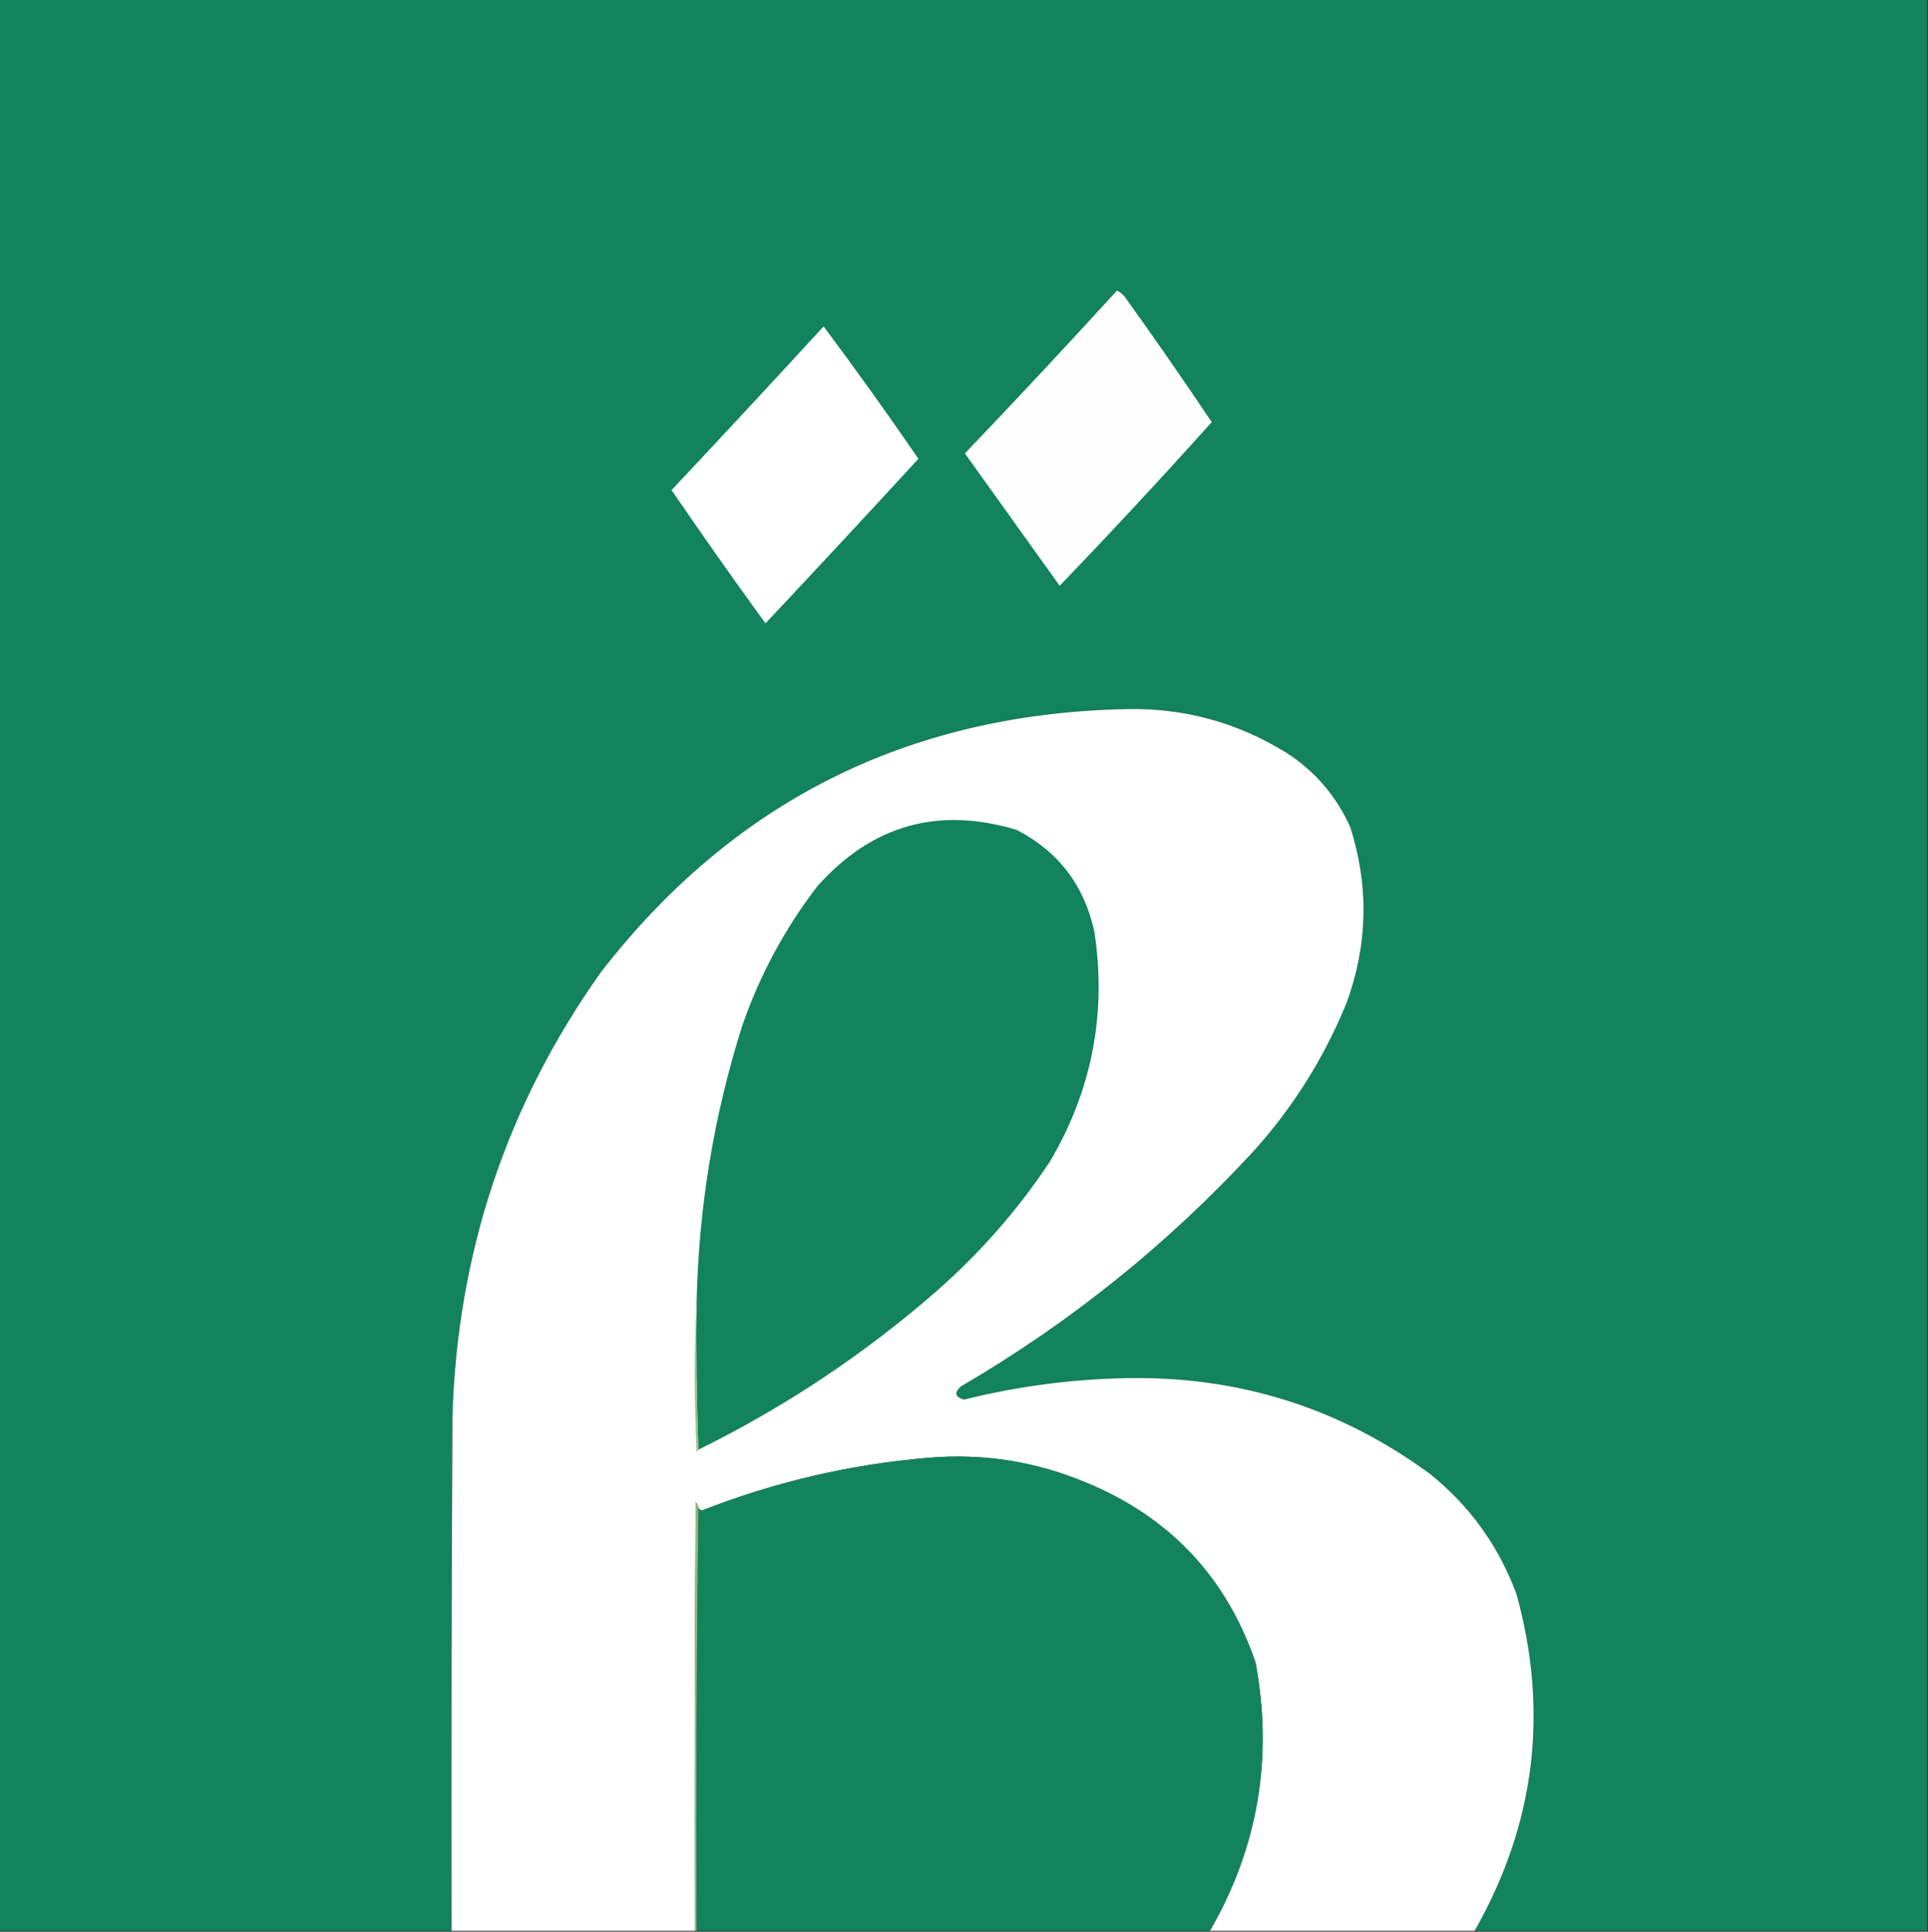 <?xml version="1.0" encoding="UTF-8"?>
<svg xmlns="http://www.w3.org/2000/svg" xmlns:xlink="http://www.w3.org/1999/xlink" version="1.1" width="1078px" height="1080px" style="shape-rendering:geometricPrecision; text-rendering:geometricPrecision; image-rendering:optimizeQuality; fill-rule:evenodd; clip-rule:evenodd">
  <rect width="100%" height="100%" fill="#333333" stroke="none"/>
  <g>
    <path style="opacity:1" fill="#12835c" d="M -0.5,-0.5 C 358.833,-0.5 718.167,-0.5 1077.5,-0.5C 1077.5,359.5 1077.5,719.5 1077.5,1079.5C 993.167,1079.5 908.833,1079.5 824.5,1079.5C 858.303,1020.11 866.136,957.442 848,891.5C 838.083,864.494 821.916,841.994 799.5,824C 749.104,787.053 692.437,769.22 629.5,770.5C 598.878,771.098 568.712,775.098 539,782.5C 533.829,780.978 533.329,778.478 537.5,775C 598.457,739.396 652.957,695.562 701,643.5C 723.125,618.933 740.459,591.267 753,560.5C 764.802,527.988 765.469,495.321 755,462.5C 747.252,445.168 735.418,431.335 719.5,421C 691.386,403.539 660.719,395.373 627.5,396.5C 506.751,399.563 409.585,448.563 336,543.5C 283.422,617.567 255.755,700.234 253,791.5C 252.5,887.499 252.333,983.499 252.5,1079.5C 168.167,1079.5 83.833,1079.5 -0.5,1079.5C -0.5,719.5 -0.5,359.5 -0.5,-0.5 Z"></path>
  </g>
  <g>
    <path style="opacity:1" fill="#fdfefd" d="M 624.5,162.5 C 626.74,163.568 628.574,165.234 630,167.5C 646.209,190.089 662.042,212.922 677.5,236C 649.702,266.966 621.369,297.466 592.5,327.5C 574.846,302.871 557.179,278.204 539.5,253.5C 568.222,223.448 596.555,193.114 624.5,162.5 Z"></path>
  </g>
  <g>
    <path fill="#fff" d="M 460.5,182.5 C 478.636,206.747 496.302,231.414 513.5,256.5C 485.156,287.343 456.656,318.01 428,348.5C 410.125,323.913 392.625,299.079 375.5,274C 404.054,243.616 432.387,213.116 460.5,182.5 Z"></path>
  </g>
  <g>
    <path fill="#fff" d="M 824.5,1079.5 C 775.167,1079.5 725.833,1079.5 676.5,1079.5C 703.438,1032.67 711.938,982.673 702,929.5C 685.665,881.829 654.165,848.329 607.5,829C 579.339,817.146 550.005,812.479 519.5,815C 475.742,818.627 433.409,828.461 392.5,844.5C 391.287,844.253 390.62,843.586 390.5,842.5C 390.013,841.527 389.513,840.527 389,839.5C 388.5,919.499 388.333,999.499 388.5,1079.5C 343.167,1079.5 297.833,1079.5 252.5,1079.5C 252.333,983.499 252.5,887.499 253,791.5C 255.755,700.234 283.422,617.567 336,543.5C 409.585,448.563 506.751,399.563 627.5,396.5C 660.719,395.373 691.386,403.539 719.5,421C 735.418,431.335 747.252,445.168 755,462.5C 765.469,495.321 764.802,527.988 753,560.5C 740.459,591.267 723.125,618.933 701,643.5C 652.957,695.562 598.457,739.396 537.5,775C 533.329,778.478 533.829,780.978 539,782.5C 568.712,775.098 598.878,771.098 629.5,770.5C 692.437,769.22 749.104,787.053 799.5,824C 821.916,841.994 838.083,864.494 848,891.5C 866.136,957.442 858.303,1020.11 824.5,1079.5 Z"></path>
  </g>
  <g>
    <path style="opacity:1" fill="#12835c" d="M 390.5,810.5 C 389.502,783.005 389.169,755.338 389.5,727.5C 390.655,674.913 399.155,623.58 415,573.5C 424.858,545.109 438.858,519.109 457,495.5C 487.479,461.256 524.646,450.756 568.5,464C 592.03,476.213 606.53,495.38 612,521.5C 618.769,567.118 610.436,609.785 587,649.5C 569.129,676.383 547.962,700.55 523.5,722C 483.091,757.215 438.757,786.715 390.5,810.5 Z"></path>
  </g>
  <g>
    <path style="opacity:1" fill="#99bf80" d="M 389.5,727.5 C 389.169,755.338 389.502,783.005 390.5,810.5C 390.44,811.043 390.107,811.376 389.5,811.5C 388.171,783.336 388.171,755.336 389.5,727.5 Z"></path>
  </g>
  <g>
    <path style="opacity:1" fill="#12835c" d="M 676.5,1079.5 C 580.833,1079.5 485.167,1079.5 389.5,1079.5C 389.167,1000.33 389.501,921.332 390.5,842.5C 390.62,843.586 391.287,844.253 392.5,844.5C 433.409,828.461 475.742,818.627 519.5,815C 550.005,812.479 579.339,817.146 607.5,829C 654.165,848.329 685.665,881.829 702,929.5C 711.938,982.673 703.438,1032.67 676.5,1079.5 Z"></path>
  </g>
  <g>
    <path style="opacity:1" fill="#90ba78" d="M 390.5,842.5 C 389.501,921.332 389.167,1000.33 389.5,1079.5C 389.167,1079.5 388.833,1079.5 388.5,1079.5C 388.333,999.499 388.5,919.499 389,839.5C 389.513,840.527 390.013,841.527 390.5,842.5 Z"></path>
  </g>
</svg>
